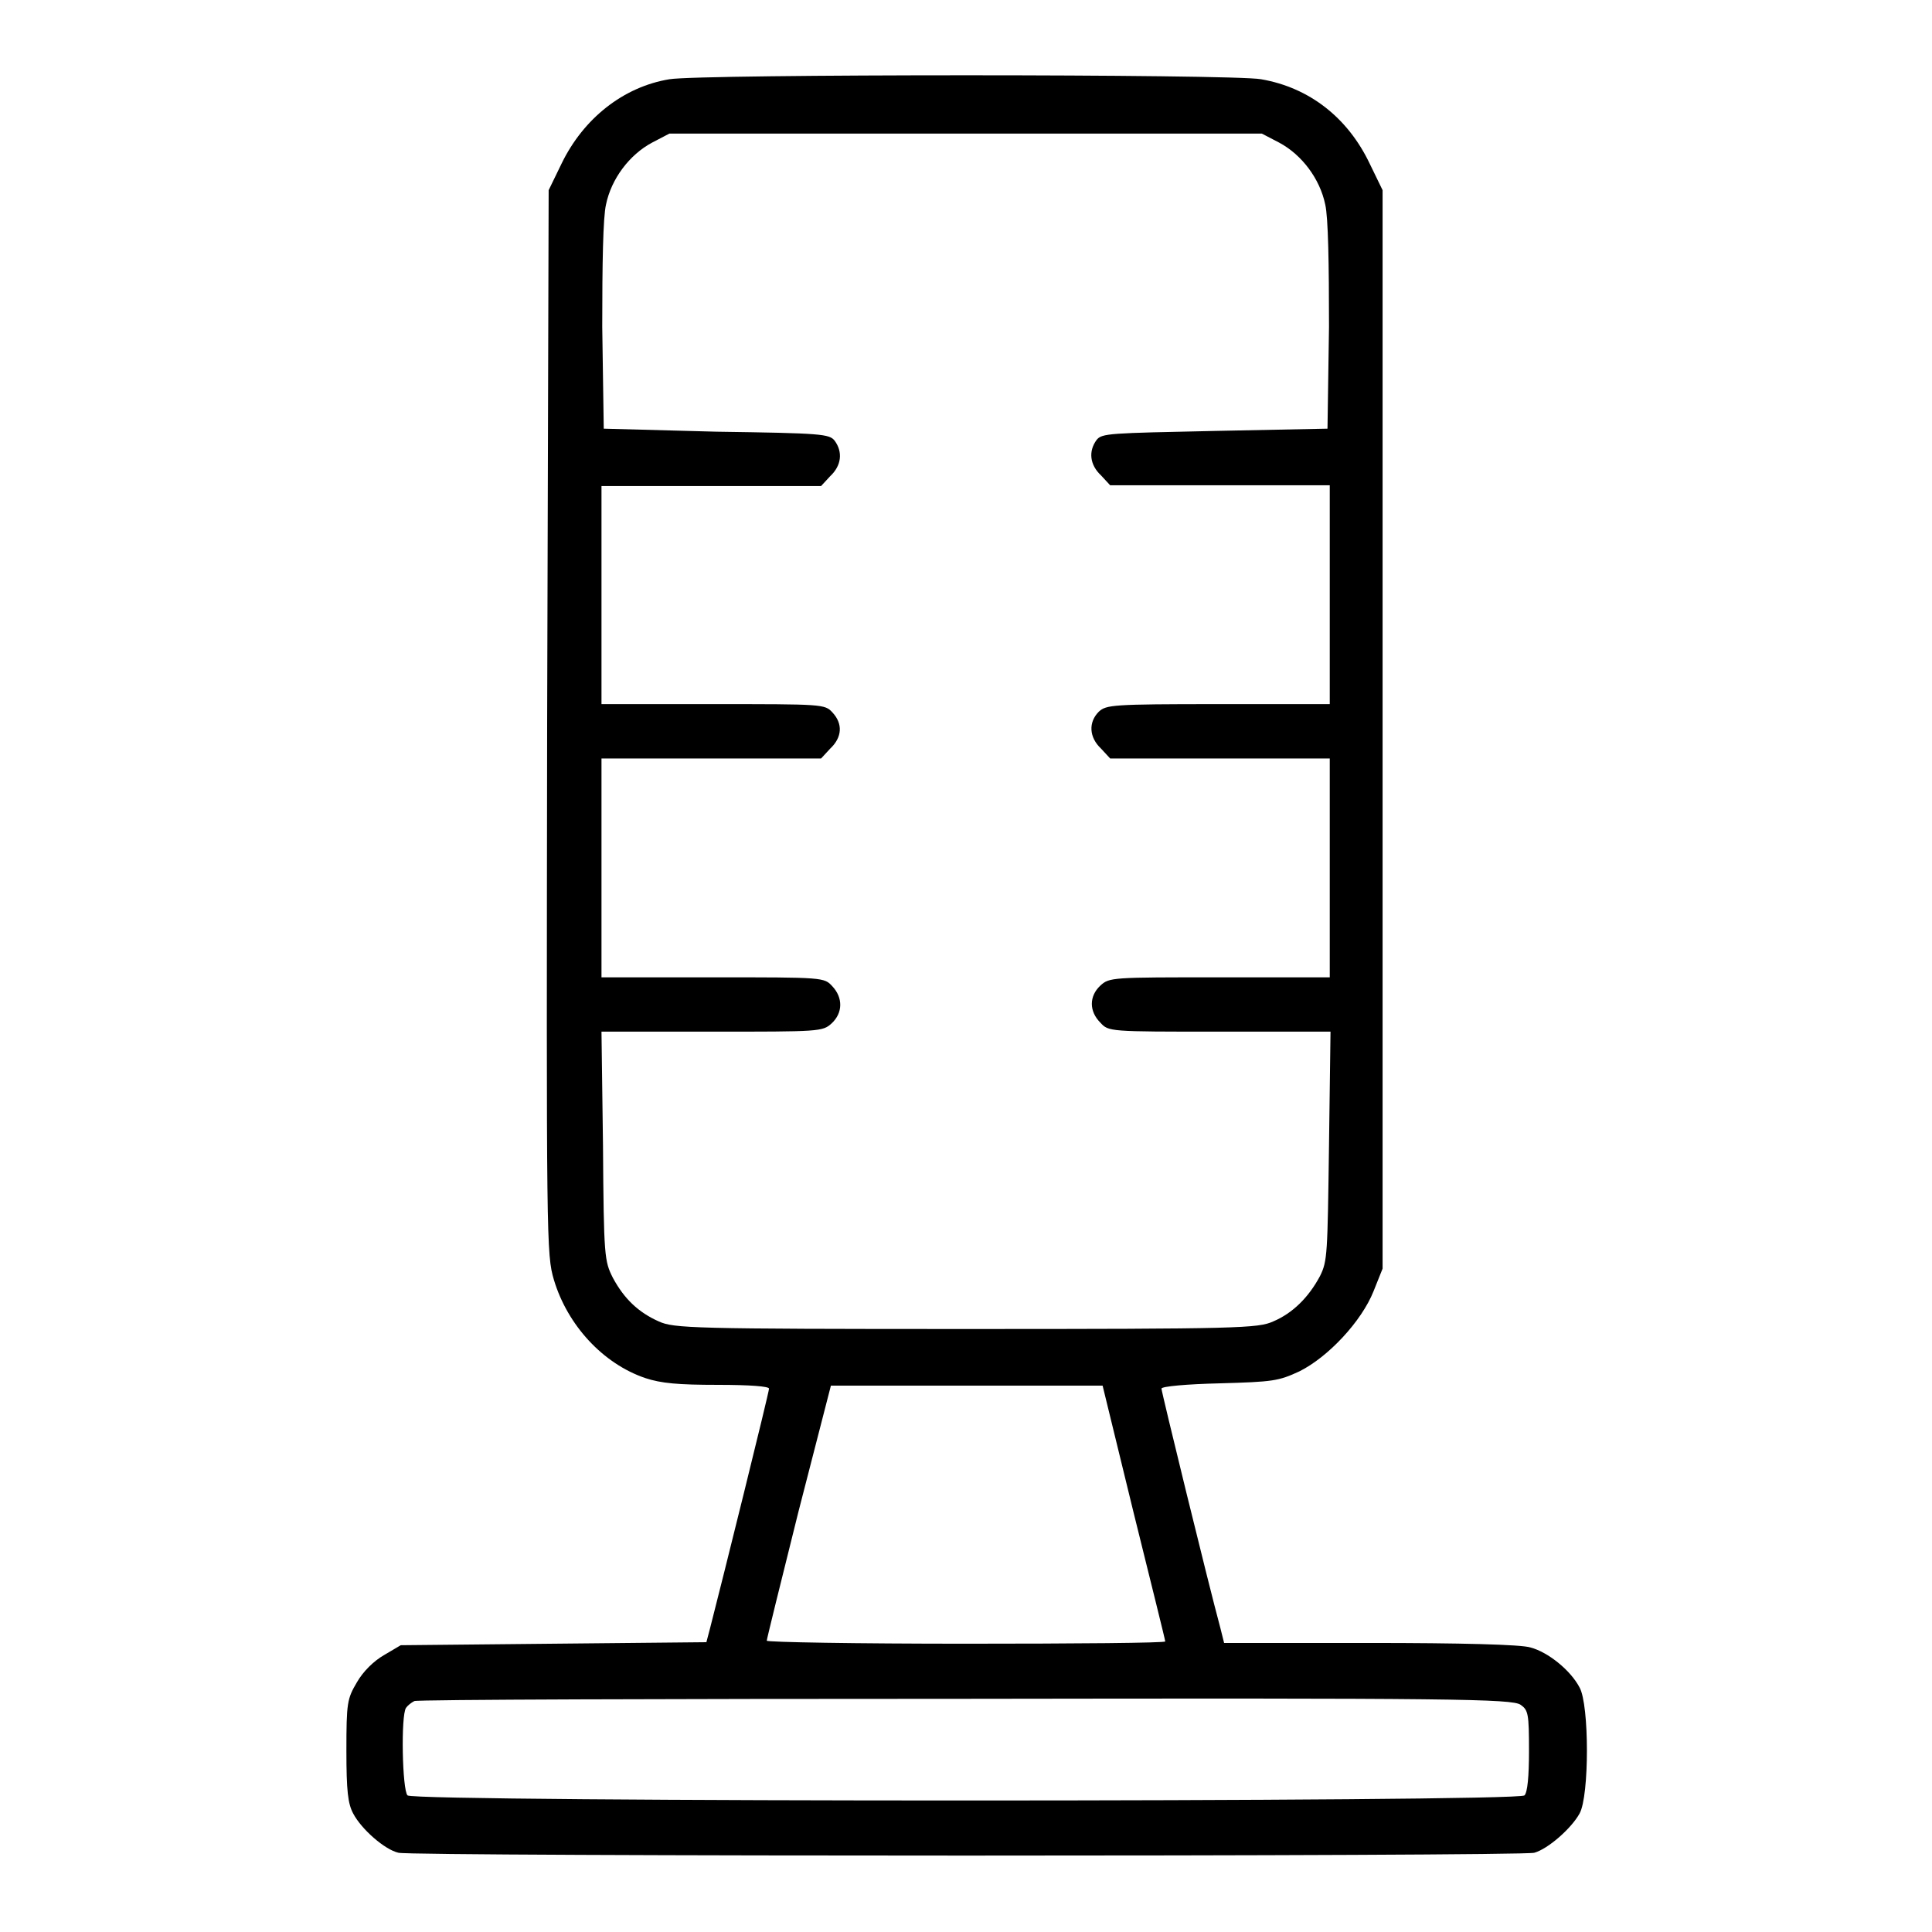 <?xml version="1.0" encoding="utf-8"?>
<!-- Svg Vector Icons : http://www.onlinewebfonts.com/icon -->
<!DOCTYPE svg PUBLIC "-//W3C//DTD SVG 1.1//EN" "http://www.w3.org/Graphics/SVG/1.1/DTD/svg11.dtd">
<svg version="1.1" xmlns="http://www.w3.org/2000/svg" xmlns:xlink="http://www.w3.org/1999/xlink" x="0px" y="0px" viewBox="0 0 256 256" enable-background="new 0 0 256 256" xml:space="preserve">
<g><g><g><path fill="#000000" d="M88.7,10.5c-6.1,1-11.4,5.2-14.3,11.2l-1.7,3.5l-0.2,70.5c-0.1,69.2-0.1,70.5,0.9,73.9c1.8,6,6.5,11.1,12.1,13c2.1,0.7,4.4,0.9,9.6,0.9c4.3,0,6.8,0.2,6.8,0.5c0,0.5-6.2,25.5-7.8,31.7l-0.5,1.9l-20.3,0.2L53.1,218l-2.2,1.3c-1.4,0.8-2.8,2.2-3.6,3.6c-1.3,2.2-1.4,2.7-1.4,9.1c0,5.3,0.2,7,0.9,8.3c1.1,2.1,4.2,4.8,6,5.2c1.8,0.5,148.7,0.5,150.5,0c1.8-0.5,4.9-3.2,6-5.2c1.3-2.3,1.3-14.4,0-16.7c-1.2-2.3-4.2-4.7-6.5-5.3c-1.2-0.4-9.4-0.6-21.3-0.6h-19.3l-0.5-2c-1.6-5.9-7.8-31.3-7.8-31.7c0-0.3,3.4-0.6,7.7-0.7c7.1-0.2,7.8-0.3,10.6-1.6c3.8-1.9,8.2-6.6,9.8-10.6l1.2-3V96.8V25.2l-1.7-3.5c-2.9-6.1-8-10.1-14.4-11.2C163.4,9.8,92.8,9.8,88.7,10.5z M169.5,18.9c3,1.6,5.4,4.8,6.1,8.2c0.4,1.7,0.5,7.9,0.5,16.2l-0.2,13.5L161,57.1c-14,0.3-15,0.3-15.7,1.2c-1.1,1.5-0.9,3.3,0.6,4.7l1.2,1.3h14.6h14.5v14.5v14.5h-14.8c-14.1,0-14.8,0.1-15.8,1c-1.4,1.4-1.3,3.4,0.3,4.9l1.2,1.3h14.6h14.5v14.5v14.5h-14.6c-14.3,0-14.6,0-15.8,1.1c-1.5,1.4-1.5,3.4,0,4.9c1.1,1.2,1.1,1.2,15.8,1.2h14.7l-0.2,15.1c-0.2,14.4-0.2,15.3-1.2,17.3c-1.5,2.8-3.6,4.9-6.2,6c-2,0.9-4.4,1-40.7,1c-36.4,0-38.7-0.1-40.7-1c-2.7-1.2-4.6-3-6.1-5.8c-1.1-2.2-1.2-2.7-1.3-17.5l-0.2-15.1h14.6c14.3,0,14.7,0,15.9-1.1c1.5-1.4,1.5-3.4,0.1-4.9c-1.1-1.2-1.1-1.2-15.8-1.2H79.7v-14.5v-14.5h14.5h14.6l1.2-1.3c1.6-1.5,1.7-3.3,0.3-4.8c-1-1.1-1.3-1.1-15.8-1.1H79.7V78.9V64.4h14.5h14.6l1.2-1.3c1.5-1.4,1.7-3.2,0.6-4.7c-0.7-0.9-1.7-1-15.7-1.2L80,56.8l-0.2-13.5c0-8.3,0.1-14.5,0.5-16.2c0.7-3.4,3.1-6.6,6.1-8.2l2.3-1.2H128h39.2L169.5,18.9z M150.2,200.4c2.3,9.3,4.2,16.9,4.2,17.1c0,0.2-11.9,0.3-26.4,0.3c-14.5,0-26.4-0.2-26.4-0.4c0-0.2,1.9-7.9,4.2-17.1l4.3-16.7h18h18L150.2,200.4z M201.5,225.9c1,0.7,1.1,1.2,1.1,6.1c0,3.4-0.2,5.5-0.6,5.9c-0.9,0.9-147.2,0.9-148,0c-0.7-0.7-0.9-10.6-0.2-11.6c0.2-0.3,0.7-0.7,1.1-0.9c0.4-0.2,33.3-0.3,73.1-0.3C192.6,225,200.4,225.1,201.5,225.9z"/></g></g></g>
</svg>